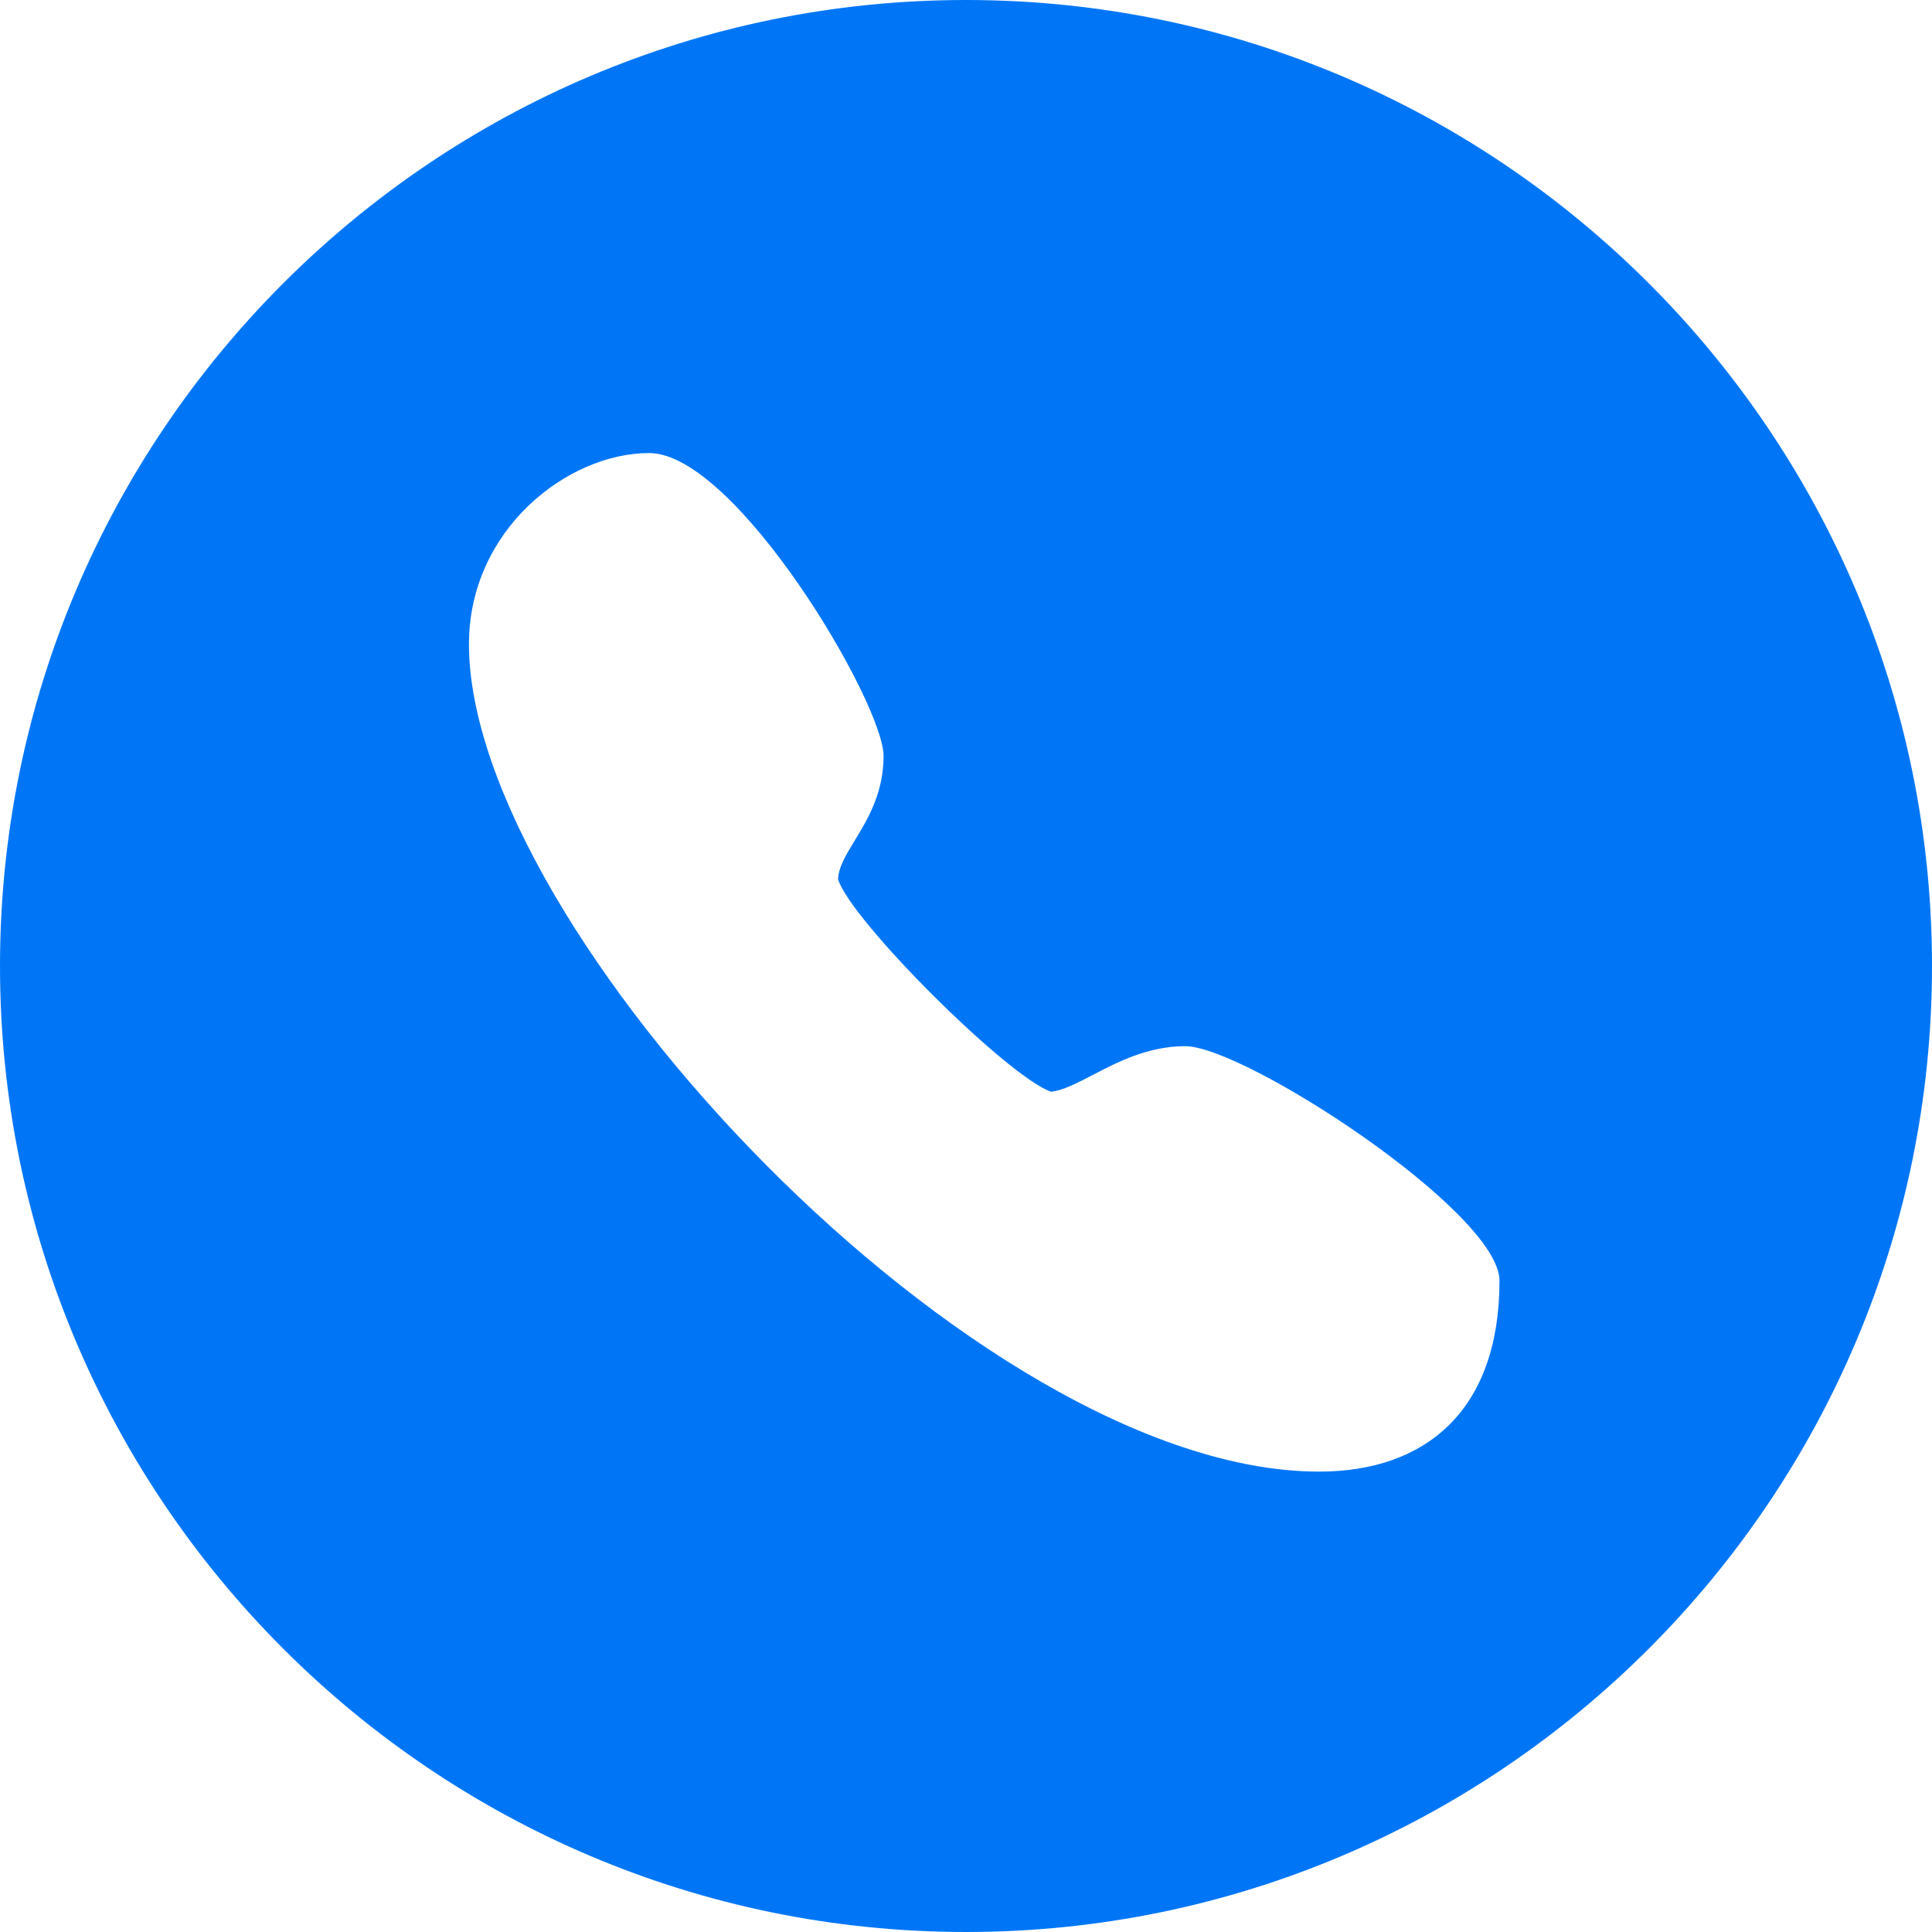 <?xml version="1.0" encoding="UTF-8"?>
<svg width="30px" height="30px" viewBox="0 0 30 30" version="1.1" xmlns="http://www.w3.org/2000/svg" xmlns:xlink="http://www.w3.org/1999/xlink">
    <title>49A1E44B-FD5F-478D-8A5A-0F29A0925CE6@0.0x</title>
    <g id="行信通新版页面" stroke="none" stroke-width="1" fill="none" fill-rule="evenodd">
        <g id="解决方案" transform="translate(-1157, -22)" fill="#0076F6" fill-rule="nonzero">
            <g id="电话-copy" transform="translate(1157, 22)">
                <path d="M15,0 C6.729,0 0,6.729 0,15 C0,23.271 6.729,30 15,30 C23.271,30 30,23.271 30,15 C30,6.729 23.271,0 15,0 L15,0 Z M20.486,22.851 C15.175,22.851 7.282,14.427 7.282,10.002 C7.282,8.232 8.807,7.035 10.08,7.035 C11.426,7.035 13.72,10.917 13.72,11.738 C13.72,12.317 13.471,12.726 13.27,13.055 C13.115,13.31 13.023,13.47 13.013,13.654 C13.219,14.3 15.636,16.709 16.318,16.952 C16.5,16.936 16.729,16.816 16.972,16.69 C17.352,16.492 17.826,16.245 18.404,16.245 C19.329,16.245 23.284,18.825 23.284,19.886 C23.285,21.902 22.135,22.851 20.486,22.851 L20.486,22.851 Z" id="形状"></path>
            </g>
        </g>
    </g>
</svg>
